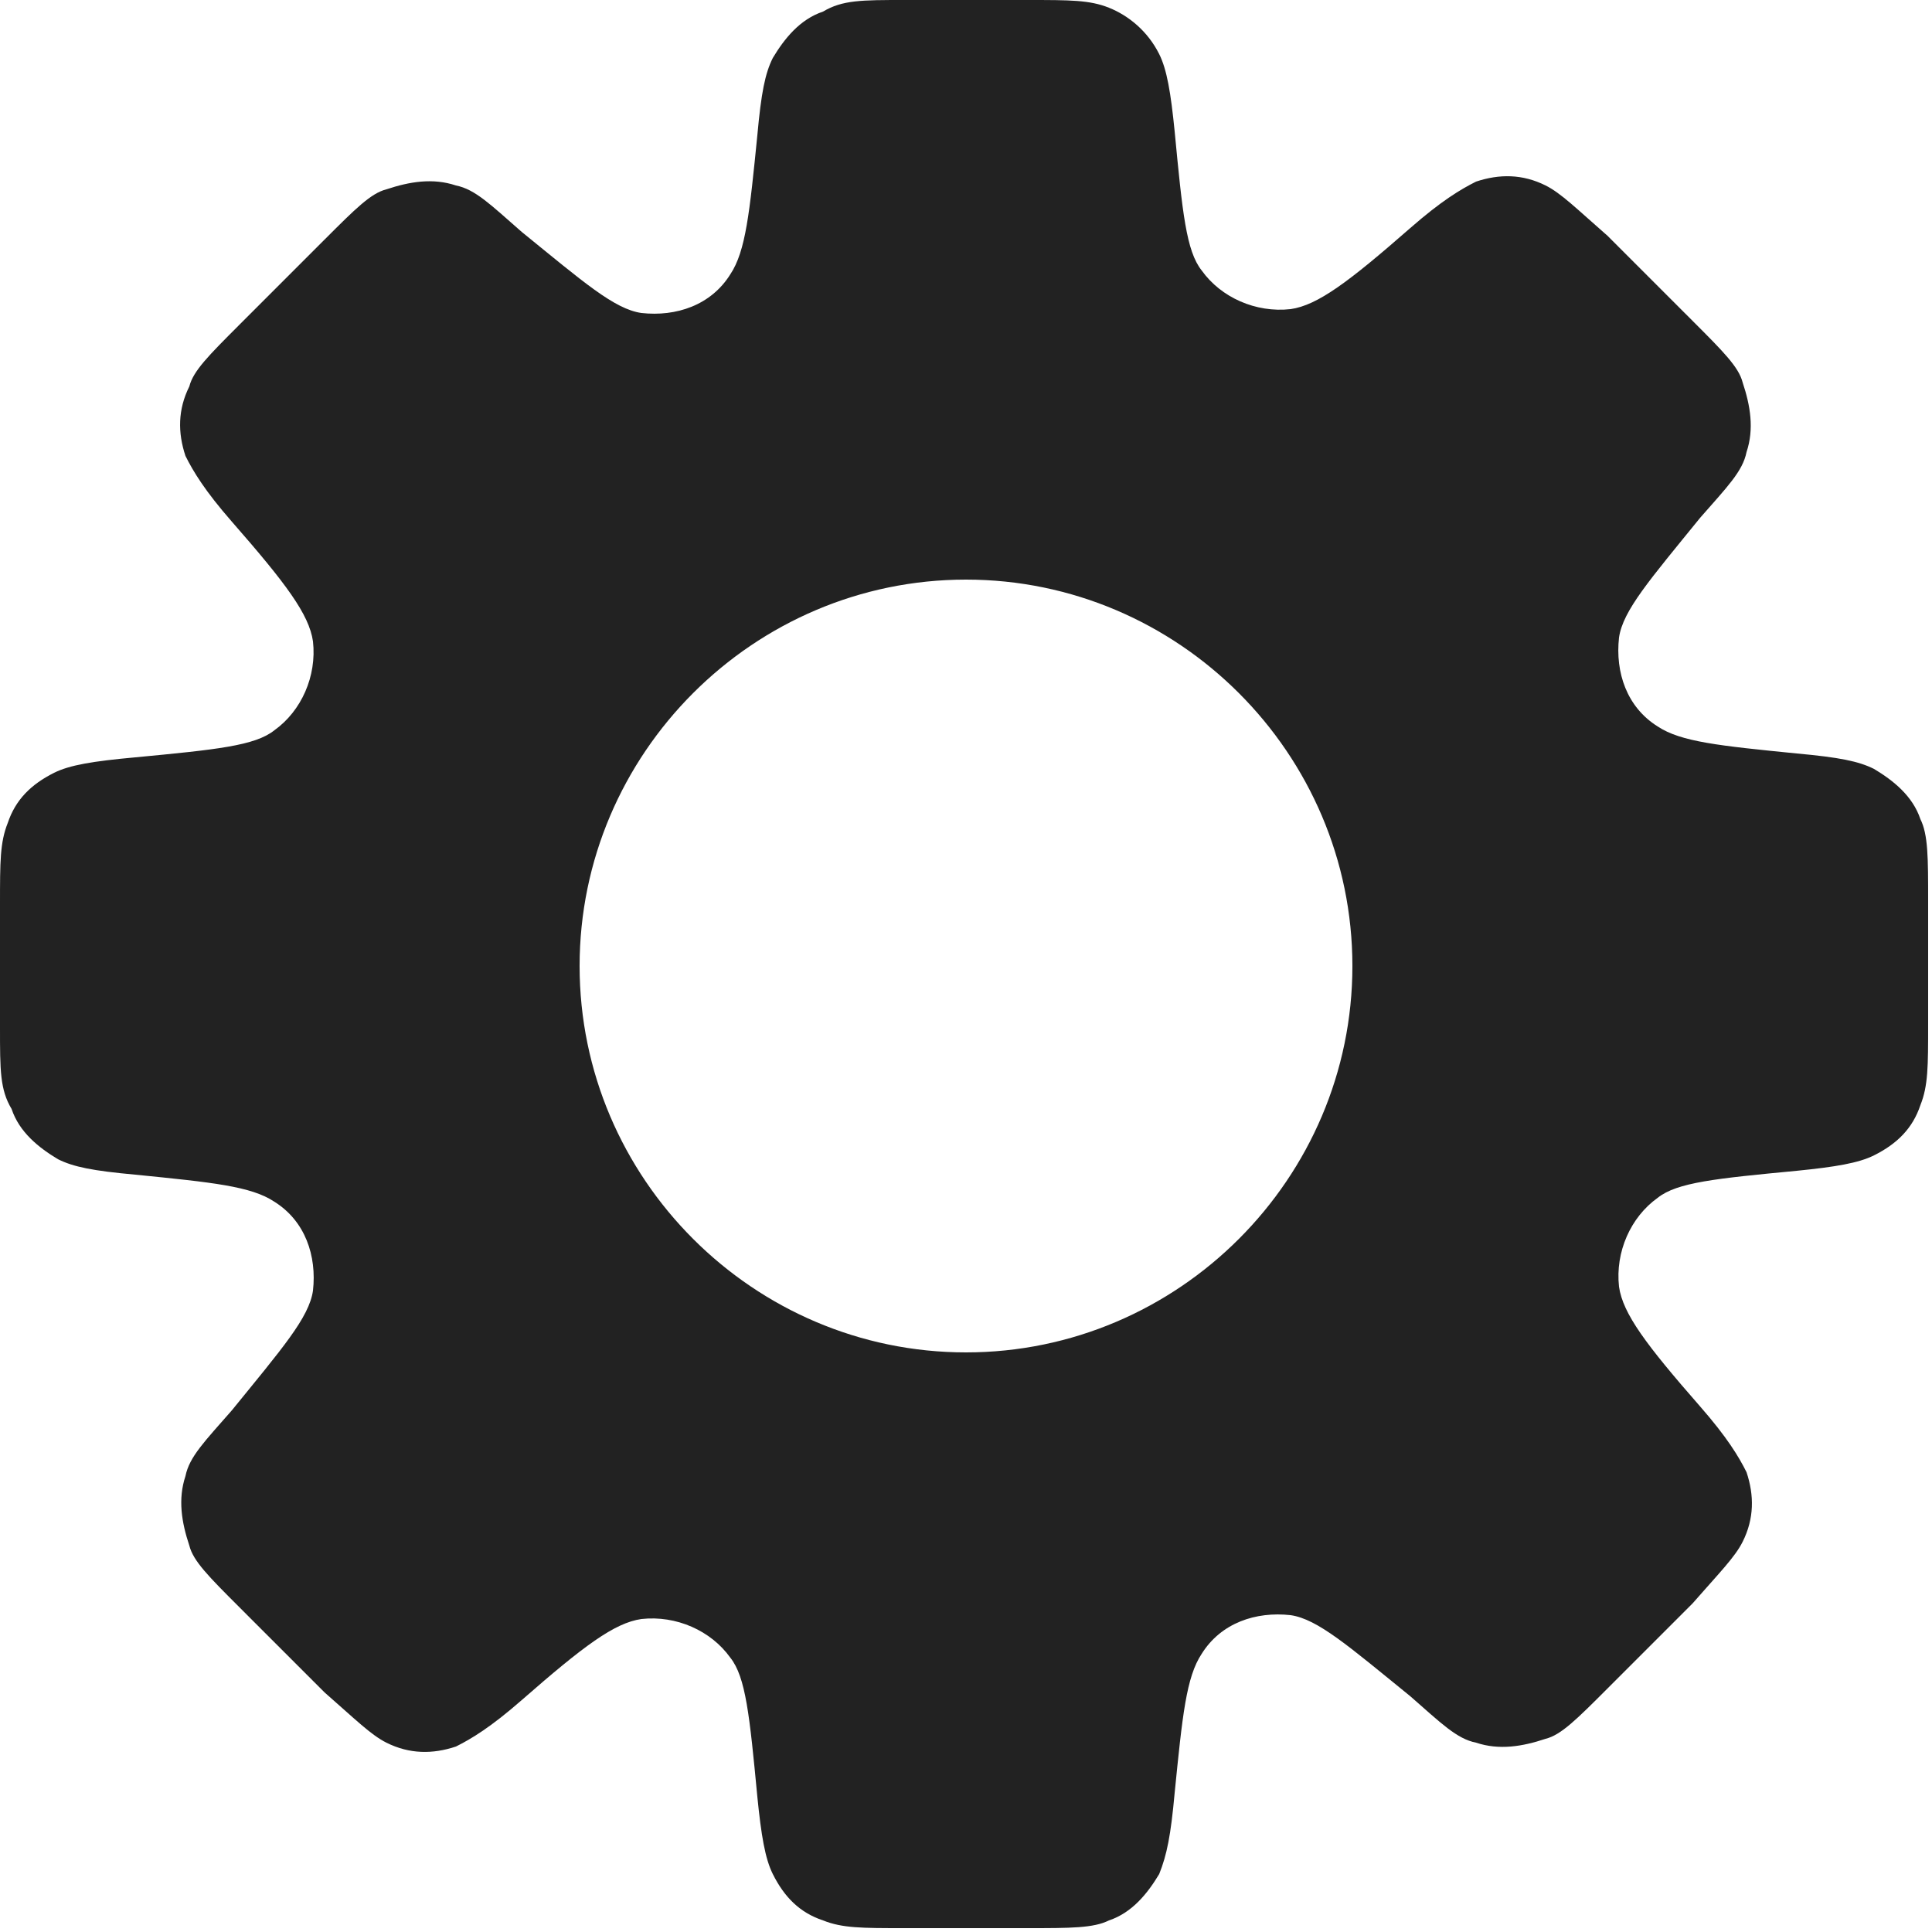 <?xml version="1.0" encoding="utf-8"?>
<!-- Generator: Adobe Illustrator 26.0.1, SVG Export Plug-In . SVG Version: 6.00 Build 0)  -->
<svg version="1.1" id="Layer_1" xmlns="http://www.w3.org/2000/svg" xmlns:xlink="http://www.w3.org/1999/xlink" x="0px" y="0px"
	 viewBox="0 0 50 50" style="enable-background:new 0 0 50 50;" xml:space="preserve">
<style type="text/css">
	.st0{fill-rule:evenodd;clip-rule:evenodd;fill:#222222;}
</style>
<path class="st0" d="M30,1.4c0.2,0.4,0.3,1,0.4,2c0.2,2.1,0.3,3.1,0.7,3.6c0.5,0.7,1.4,1.1,2.3,1c0.7-0.1,1.5-0.7,3.1-2.1
	c0.8-0.7,1.3-1,1.7-1.2c0.6-0.2,1.2-0.2,1.8,0.1c0.4,0.2,0.8,0.6,1.6,1.3l2.2,2.2c0.8,0.8,1.2,1.2,1.3,1.6c0.2,0.6,0.3,1.2,0.1,1.8
	c-0.1,0.5-0.5,0.9-1.2,1.7c-1.3,1.6-2,2.4-2.1,3.1c-0.1,0.9,0.2,1.8,1,2.3c0.6,0.4,1.6,0.5,3.6,0.7c1.1,0.1,1.6,0.2,2,0.4
	c0.5,0.3,1,0.7,1.2,1.3c0.2,0.4,0.2,1,0.2,2.1v3.2c0,1.1,0,1.6-0.2,2.1c-0.2,0.6-0.6,1-1.2,1.3c-0.4,0.2-1,0.3-2,0.4l0,0
	c-2.1,0.2-3.1,0.3-3.6,0.7c-0.7,0.5-1.1,1.4-1,2.3c0.1,0.7,0.7,1.5,2.1,3.1c0.7,0.8,1,1.3,1.2,1.7c0.2,0.6,0.2,1.2-0.1,1.8
	c-0.2,0.4-0.6,0.8-1.3,1.6l-2.2,2.2c-0.8,0.8-1.2,1.2-1.6,1.3c-0.6,0.2-1.2,0.3-1.8,0.1c-0.5-0.1-0.9-0.5-1.7-1.2l0,0
	c-1.6-1.3-2.4-2-3.1-2.1c-0.9-0.1-1.8,0.2-2.3,1c-0.4,0.6-0.5,1.6-0.7,3.6c-0.1,1.1-0.2,1.6-0.4,2.1c-0.3,0.5-0.7,1-1.3,1.2
	c-0.4,0.2-1,0.2-2.1,0.2h-3.2c-1.1,0-1.6,0-2.1-0.2c-0.6-0.2-1-0.6-1.3-1.2c-0.2-0.4-0.3-1-0.4-2c-0.2-2.1-0.3-3.1-0.7-3.6
	c-0.5-0.7-1.4-1.1-2.3-1c-0.7,0.1-1.5,0.7-3.1,2.1h0c-0.8,0.7-1.3,1-1.7,1.2c-0.6,0.2-1.2,0.2-1.8-0.1c-0.4-0.2-0.8-0.6-1.6-1.3
	l-2.2-2.2C5.4,40.8,5,40.4,4.9,40c-0.2-0.6-0.3-1.2-0.1-1.8c0.1-0.5,0.5-0.9,1.2-1.7c1.3-1.6,2-2.4,2.1-3.1c0.1-0.9-0.2-1.8-1-2.3
	c-0.6-0.4-1.6-0.5-3.6-0.7c-1.1-0.1-1.6-0.2-2-0.4c-0.5-0.3-1-0.7-1.2-1.3C0,28.2,0,27.7,0,26.6v-3.2c0-1.1,0-1.6,0.2-2.1
	c0.2-0.6,0.6-1,1.2-1.3c0.4-0.2,1-0.3,2.1-0.4l0,0h0c2.1-0.2,3.1-0.3,3.6-0.7c0.7-0.5,1.1-1.4,1-2.3c-0.1-0.7-0.7-1.5-2.1-3.1
	c-0.7-0.8-1-1.3-1.2-1.7c-0.2-0.6-0.2-1.2,0.1-1.8C5,9.6,5.4,9.2,6.2,8.4l2.2-2.2h0C9.2,5.4,9.6,5,10,4.9c0.6-0.2,1.2-0.3,1.8-0.1
	c0.5,0.1,0.9,0.5,1.7,1.2c1.6,1.3,2.4,2,3.1,2.1c0.9,0.1,1.8-0.2,2.3-1c0.4-0.6,0.5-1.6,0.7-3.6c0.1-1.1,0.2-1.6,0.4-2
	c0.3-0.5,0.7-1,1.3-1.2C21.8,0,22.3,0,23.4,0h3.2c1.1,0,1.6,0,2.1,0.2C29.2,0.4,29.7,0.8,30,1.4z M25,35c5.5,0,10-4.5,10-10
	c0-5.5-4.5-10-10-10c-5.5,0-10,4.5-10,10C15,30.5,19.5,35,25,35z"/>
</svg>
